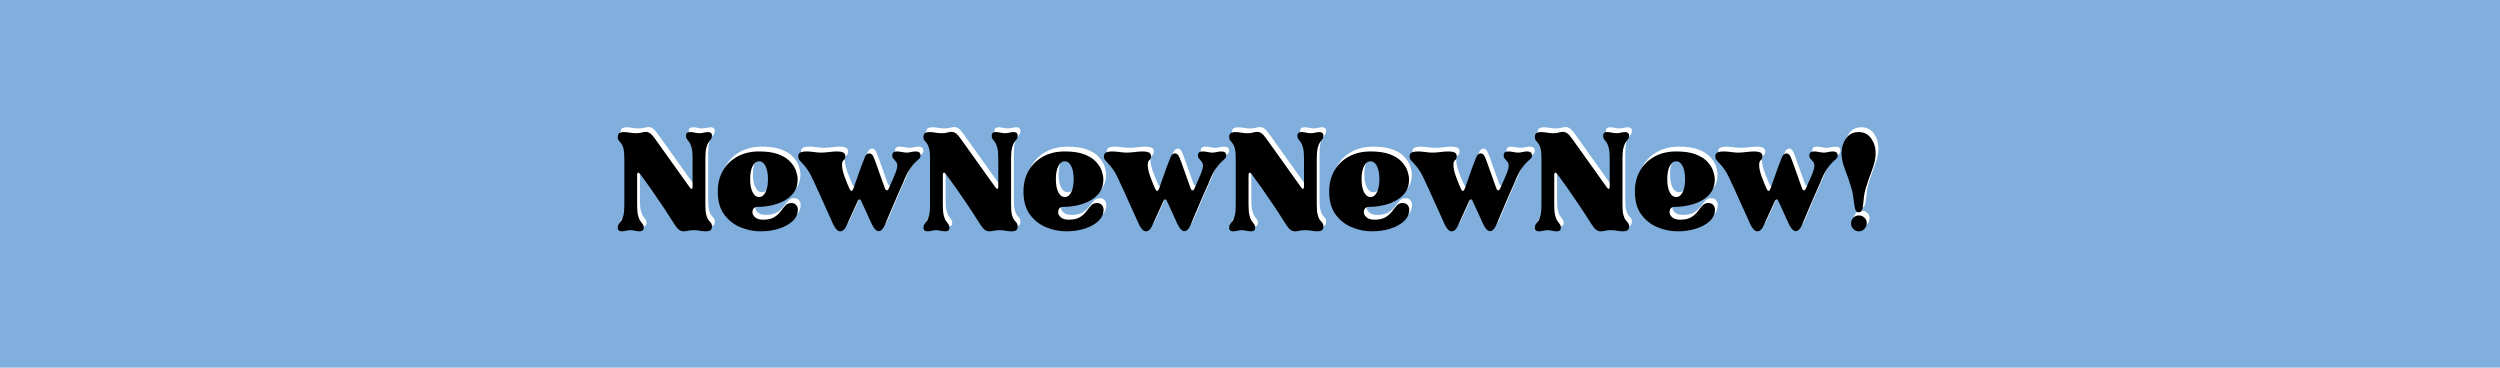 <svg version="1.0" preserveAspectRatio="xMidYMid meet" height="300" viewBox="0 0 1530 225" zoomAndPan="magnify" width="2040" xmlns:xlink="http://www.w3.org/1999/xlink" xmlns="http://www.w3.org/2000/svg"><defs><g></g></defs><rect fill-opacity="1" height="270" y="-22.5" fill="#ffffff" width="1836" x="-153"></rect><rect fill-opacity="1" height="270" y="-22.5" fill="#80afdd" width="1836" x="-153"></rect><g fill-opacity="1" fill="#ffffff"><g transform="translate(378.58, 137.922)"><g><path d="M 1.188 -1.547 C 1.188 -2.41 1.383 -3.098 1.781 -3.609 C 2.176 -4.129 2.648 -4.766 3.203 -5.516 C 3.754 -6.266 4.227 -7.391 4.625 -8.891 C 5.02 -10.398 5.219 -12.535 5.219 -15.297 L 5.219 -44.016 C 5.219 -46.703 5.02 -48.738 4.625 -50.125 C 4.227 -51.508 3.754 -52.535 3.203 -53.203 C 2.648 -53.879 2.176 -54.453 1.781 -54.922 C 1.383 -55.398 1.188 -56.078 1.188 -56.953 C 1.188 -58.211 1.539 -59.039 2.25 -59.438 C 2.969 -59.832 3.836 -60.031 4.859 -60.031 C 5.973 -60.031 7.203 -59.91 8.547 -59.672 C 9.891 -59.441 11.113 -59.328 12.219 -59.328 C 13.645 -59.328 14.832 -59.461 15.781 -59.734 C 16.727 -60.016 17.598 -60.156 18.391 -60.156 C 19.254 -60.156 20.117 -59.859 20.984 -59.266 C 21.859 -58.672 22.93 -57.461 24.203 -55.641 L 45.203 -26.219 C 45.754 -25.426 46.188 -25.109 46.5 -25.266 C 46.82 -25.422 46.984 -25.938 46.984 -26.812 L 46.984 -44.016 C 46.984 -46.785 46.785 -48.922 46.391 -50.422 C 45.992 -51.922 45.52 -53.047 44.969 -53.797 C 44.414 -54.555 43.941 -55.191 43.547 -55.703 C 43.148 -56.211 42.953 -56.906 42.953 -57.781 C 42.953 -58.645 43.188 -59.234 43.656 -59.547 C 44.133 -59.867 44.727 -60.031 45.438 -60.031 C 46.312 -60.031 47.281 -59.91 48.344 -59.672 C 49.414 -59.441 50.348 -59.328 51.141 -59.328 C 51.93 -59.328 52.816 -59.441 53.797 -59.672 C 54.785 -59.91 55.676 -60.031 56.469 -60.031 C 57.102 -60.031 57.656 -59.867 58.125 -59.547 C 58.602 -59.234 58.844 -58.645 58.844 -57.781 C 58.844 -56.906 58.645 -56.211 58.25 -55.703 C 57.852 -55.191 57.379 -54.555 56.828 -53.797 C 56.273 -53.047 55.801 -51.922 55.406 -50.422 C 55.008 -48.922 54.812 -46.785 54.812 -44.016 L 54.812 -15.297 C 54.812 -12.609 55.008 -10.57 55.406 -9.188 C 55.801 -7.812 56.273 -6.785 56.828 -6.109 C 57.379 -5.43 57.852 -4.852 58.25 -4.375 C 58.645 -3.906 58.844 -3.238 58.844 -2.375 C 58.844 -1.102 58.504 -0.27 57.828 0.125 C 57.16 0.52 56.273 0.719 55.172 0.719 C 54.055 0.719 52.828 0.598 51.484 0.359 C 50.141 0.117 48.914 0 47.812 0 C 46.383 0 45.176 0.117 44.188 0.359 C 43.195 0.598 42.27 0.719 41.406 0.719 C 40.531 0.719 39.656 0.422 38.781 -0.172 C 37.914 -0.766 36.93 -1.93 35.828 -3.672 C 33.453 -7.473 30.977 -11.289 28.406 -15.125 C 25.844 -18.957 23.375 -22.555 21 -25.922 C 18.625 -29.285 16.609 -32.07 14.953 -34.281 C 14.398 -35 13.941 -35.297 13.578 -35.172 C 13.223 -35.055 13.047 -34.562 13.047 -33.688 L 13.047 -15.297 C 13.047 -12.535 13.242 -10.398 13.641 -8.891 C 14.035 -7.391 14.508 -6.266 15.062 -5.516 C 15.613 -4.766 16.086 -4.129 16.484 -3.609 C 16.879 -3.098 17.078 -2.41 17.078 -1.547 C 17.078 -0.672 16.836 -0.078 16.359 0.234 C 15.891 0.555 15.301 0.719 14.594 0.719 C 13.719 0.719 12.742 0.598 11.672 0.359 C 10.609 0.117 9.68 0 8.891 0 C 8.109 0 7.238 0.117 6.281 0.359 C 5.332 0.598 4.426 0.719 3.562 0.719 C 2.926 0.719 2.367 0.555 1.891 0.234 C 1.422 -0.078 1.188 -0.672 1.188 -1.547 Z M 1.188 -1.547"></path></g></g></g><g fill-opacity="1" fill="#ffffff"><g transform="translate(438.61, 137.922)"><g><path d="M 28.594 0.719 C 24.395 0.719 20.281 -0.109 16.25 -1.766 C 12.219 -3.43 8.895 -6.047 6.281 -9.609 C 3.676 -13.172 2.375 -17.836 2.375 -23.609 C 2.375 -28.516 3.441 -32.805 5.578 -36.484 C 7.711 -40.16 10.676 -43.023 14.469 -45.078 C 18.27 -47.141 22.66 -48.172 27.641 -48.172 C 32.547 -48.172 36.539 -47.578 39.625 -46.391 C 42.707 -45.203 45.098 -43.676 46.797 -41.812 C 48.504 -39.957 49.672 -38.062 50.297 -36.125 C 50.93 -34.188 51.25 -32.504 51.25 -31.078 C 51.25 -27.129 50.02 -23.906 47.562 -21.406 C 45.113 -18.914 41.988 -17.098 38.188 -15.953 C 34.395 -14.805 30.523 -14.234 26.578 -14.234 C 25.473 -14.234 24.66 -13.836 24.141 -13.047 C 23.629 -12.254 23.473 -11.344 23.672 -10.312 C 23.867 -9.289 24.5 -8.383 25.562 -7.594 C 26.633 -6.801 28.16 -6.406 30.141 -6.406 C 32.984 -6.406 35.234 -6.914 36.891 -7.938 C 38.555 -8.969 39.883 -10.156 40.875 -11.5 C 41.863 -12.852 42.812 -14.039 43.719 -15.062 C 44.625 -16.094 45.832 -16.609 47.344 -16.609 C 48.688 -16.609 49.691 -16.191 50.359 -15.359 C 51.035 -14.535 51.375 -13.609 51.375 -12.578 C 51.375 -9.891 50.32 -7.555 48.219 -5.578 C 46.125 -3.598 43.336 -2.051 39.859 -0.938 C 36.379 0.164 32.625 0.719 28.594 0.719 Z M 27.641 -42.125 C 25.984 -42.125 24.66 -41.133 23.672 -39.156 C 22.68 -37.176 22.188 -34.523 22.188 -31.203 C 22.188 -27.879 22.68 -25.227 23.672 -23.25 C 24.66 -21.27 25.984 -20.281 27.641 -20.281 C 29.305 -20.281 30.629 -21.27 31.609 -23.25 C 32.598 -25.227 33.094 -27.879 33.094 -31.203 C 33.094 -34.523 32.598 -37.176 31.609 -39.156 C 30.629 -41.133 29.305 -42.125 27.641 -42.125 Z M 27.641 -42.125"></path></g></g></g><g fill-opacity="1" fill="#ffffff"><g transform="translate(489.625, 137.922)"><g><path d="M 10.562 -28.828 C 9.062 -32.305 7.695 -34.938 6.469 -36.719 C 5.238 -38.5 4.188 -39.82 3.312 -40.688 C 2.445 -41.562 1.773 -42.297 1.297 -42.891 C 0.828 -43.484 0.594 -44.254 0.594 -45.203 C 0.594 -46.391 1.066 -47.18 2.016 -47.578 C 2.961 -47.973 4.109 -48.172 5.453 -48.172 C 6.961 -48.172 8.547 -48.051 10.203 -47.812 C 11.859 -47.57 13.281 -47.453 14.469 -47.453 C 15.977 -47.453 17.641 -47.57 19.453 -47.812 C 21.273 -48.051 22.938 -48.172 24.438 -48.172 C 25.863 -48.172 27.051 -47.973 28 -47.578 C 28.945 -47.18 29.422 -46.391 29.422 -45.203 C 29.422 -44.098 29.082 -43.305 28.406 -42.828 C 27.738 -42.359 27.406 -41.41 27.406 -39.984 C 27.406 -38.004 27.914 -35.609 28.938 -32.797 C 29.969 -29.992 31 -27.445 32.031 -25.156 C 32.426 -24.363 32.82 -23.984 33.219 -24.016 C 33.613 -24.055 33.969 -24.473 34.281 -25.266 C 34.914 -26.93 35.629 -28.93 36.422 -31.266 C 37.211 -33.598 38.039 -35.945 38.906 -38.312 C 39.781 -40.688 40.57 -42.742 41.281 -44.484 C 41.676 -45.43 42.109 -46.082 42.578 -46.438 C 43.055 -46.801 43.578 -46.984 44.141 -46.984 C 44.609 -46.984 45.078 -46.801 45.547 -46.438 C 46.023 -46.082 46.461 -45.395 46.859 -44.375 C 47.578 -42.633 48.328 -40.613 49.109 -38.312 C 49.898 -36.02 50.711 -33.75 51.547 -31.5 C 52.379 -29.25 53.07 -27.289 53.625 -25.625 C 53.938 -24.832 54.332 -24.414 54.812 -24.375 C 55.289 -24.344 55.688 -24.719 56 -25.5 C 57.102 -27.957 58.25 -30.566 59.438 -33.328 C 60.625 -36.098 61.219 -38.156 61.219 -39.5 C 61.219 -40.457 60.957 -41.25 60.438 -41.875 C 59.926 -42.508 59.414 -43.102 58.906 -43.656 C 58.395 -44.207 58.141 -44.844 58.141 -45.562 C 58.141 -46.664 58.414 -47.375 58.969 -47.688 C 59.52 -48.008 60.191 -48.172 60.984 -48.172 C 61.93 -48.172 62.977 -48.051 64.125 -47.812 C 65.27 -47.57 66.238 -47.453 67.031 -47.453 C 67.738 -47.453 68.609 -47.57 69.641 -47.812 C 70.672 -48.051 71.66 -48.172 72.609 -48.172 C 73.398 -48.172 74.07 -47.988 74.625 -47.625 C 75.176 -47.27 75.453 -46.582 75.453 -45.562 C 75.453 -44.844 75.176 -44.227 74.625 -43.719 C 74.07 -43.207 73.301 -42.492 72.312 -41.578 C 71.32 -40.672 70.172 -39.27 68.859 -37.375 C 67.555 -35.477 66.195 -32.707 64.781 -29.062 L 60.75 -19.938 C 60.426 -19.219 59.891 -17.969 59.141 -16.188 C 58.391 -14.414 57.539 -12.422 56.594 -10.203 C 55.645 -7.984 54.734 -5.805 53.859 -3.672 C 52.672 -0.828 51.328 0.594 49.828 0.594 C 48.398 0.594 47.016 -0.789 45.672 -3.562 C 44.566 -6.008 43.422 -8.52 42.234 -11.094 C 41.047 -13.664 40.055 -15.82 39.266 -17.562 C 38.953 -18.426 38.578 -18.859 38.141 -18.859 C 37.703 -18.859 37.285 -18.426 36.891 -17.562 C 36.098 -15.82 35.109 -13.645 33.922 -11.031 C 32.742 -8.426 31.598 -5.895 30.484 -3.438 C 29.305 -0.664 27.926 0.719 26.344 0.719 C 24.832 0.719 23.406 -0.664 22.062 -3.438 C 21.039 -5.812 19.914 -8.32 18.688 -10.969 C 17.457 -13.625 16.289 -16.195 15.188 -18.688 C 14.082 -21.176 13.113 -23.328 12.281 -25.141 C 11.445 -26.961 10.875 -28.191 10.562 -28.828 Z M 10.562 -28.828"></path></g></g></g><g fill-opacity="1" fill="#ffffff"><g transform="translate(565.671, 137.922)"><g><path d="M 1.188 -1.547 C 1.188 -2.41 1.383 -3.098 1.781 -3.609 C 2.176 -4.129 2.648 -4.766 3.203 -5.516 C 3.754 -6.266 4.227 -7.391 4.625 -8.891 C 5.02 -10.398 5.219 -12.535 5.219 -15.297 L 5.219 -44.016 C 5.219 -46.703 5.02 -48.738 4.625 -50.125 C 4.227 -51.508 3.754 -52.535 3.203 -53.203 C 2.648 -53.879 2.176 -54.453 1.781 -54.922 C 1.383 -55.398 1.188 -56.078 1.188 -56.953 C 1.188 -58.211 1.539 -59.039 2.25 -59.438 C 2.969 -59.832 3.836 -60.031 4.859 -60.031 C 5.973 -60.031 7.203 -59.91 8.547 -59.672 C 9.891 -59.441 11.113 -59.328 12.219 -59.328 C 13.645 -59.328 14.832 -59.461 15.781 -59.734 C 16.727 -60.016 17.598 -60.156 18.391 -60.156 C 19.254 -60.156 20.117 -59.859 20.984 -59.266 C 21.859 -58.672 22.93 -57.461 24.203 -55.641 L 45.203 -26.219 C 45.754 -25.426 46.188 -25.109 46.5 -25.266 C 46.82 -25.422 46.984 -25.938 46.984 -26.812 L 46.984 -44.016 C 46.984 -46.785 46.785 -48.922 46.391 -50.422 C 45.992 -51.922 45.52 -53.047 44.969 -53.797 C 44.414 -54.555 43.941 -55.191 43.547 -55.703 C 43.148 -56.211 42.953 -56.906 42.953 -57.781 C 42.953 -58.645 43.188 -59.234 43.656 -59.547 C 44.133 -59.867 44.727 -60.031 45.438 -60.031 C 46.312 -60.031 47.281 -59.91 48.344 -59.672 C 49.414 -59.441 50.348 -59.328 51.141 -59.328 C 51.93 -59.328 52.816 -59.441 53.797 -59.672 C 54.785 -59.91 55.676 -60.031 56.469 -60.031 C 57.102 -60.031 57.656 -59.867 58.125 -59.547 C 58.602 -59.234 58.844 -58.645 58.844 -57.781 C 58.844 -56.906 58.645 -56.211 58.25 -55.703 C 57.852 -55.191 57.379 -54.555 56.828 -53.797 C 56.273 -53.047 55.801 -51.922 55.406 -50.422 C 55.008 -48.922 54.812 -46.785 54.812 -44.016 L 54.812 -15.297 C 54.812 -12.609 55.008 -10.57 55.406 -9.188 C 55.801 -7.812 56.273 -6.785 56.828 -6.109 C 57.379 -5.43 57.852 -4.852 58.25 -4.375 C 58.645 -3.906 58.844 -3.238 58.844 -2.375 C 58.844 -1.102 58.504 -0.27 57.828 0.125 C 57.16 0.52 56.273 0.719 55.172 0.719 C 54.055 0.719 52.828 0.598 51.484 0.359 C 50.141 0.117 48.914 0 47.812 0 C 46.383 0 45.176 0.117 44.188 0.359 C 43.195 0.598 42.27 0.719 41.406 0.719 C 40.531 0.719 39.656 0.422 38.781 -0.172 C 37.914 -0.766 36.93 -1.93 35.828 -3.672 C 33.453 -7.473 30.977 -11.289 28.406 -15.125 C 25.844 -18.957 23.375 -22.555 21 -25.922 C 18.625 -29.285 16.609 -32.07 14.953 -34.281 C 14.398 -35 13.941 -35.297 13.578 -35.172 C 13.223 -35.055 13.047 -34.562 13.047 -33.688 L 13.047 -15.297 C 13.047 -12.535 13.242 -10.398 13.641 -8.891 C 14.035 -7.391 14.508 -6.266 15.062 -5.516 C 15.613 -4.766 16.086 -4.129 16.484 -3.609 C 16.879 -3.098 17.078 -2.41 17.078 -1.547 C 17.078 -0.672 16.836 -0.078 16.359 0.234 C 15.891 0.555 15.301 0.719 14.594 0.719 C 13.719 0.719 12.742 0.598 11.672 0.359 C 10.609 0.117 9.68 0 8.891 0 C 8.109 0 7.238 0.117 6.281 0.359 C 5.332 0.598 4.426 0.719 3.562 0.719 C 2.926 0.719 2.367 0.555 1.891 0.234 C 1.422 -0.078 1.188 -0.672 1.188 -1.547 Z M 1.188 -1.547"></path></g></g></g><g fill-opacity="1" fill="#ffffff"><g transform="translate(625.702, 137.922)"><g><path d="M 28.594 0.719 C 24.395 0.719 20.281 -0.109 16.25 -1.766 C 12.219 -3.43 8.895 -6.047 6.281 -9.609 C 3.676 -13.172 2.375 -17.836 2.375 -23.609 C 2.375 -28.516 3.441 -32.805 5.578 -36.484 C 7.711 -40.16 10.676 -43.023 14.469 -45.078 C 18.27 -47.141 22.66 -48.172 27.641 -48.172 C 32.547 -48.172 36.539 -47.578 39.625 -46.391 C 42.707 -45.203 45.098 -43.676 46.797 -41.812 C 48.504 -39.957 49.672 -38.062 50.297 -36.125 C 50.93 -34.188 51.25 -32.504 51.25 -31.078 C 51.25 -27.129 50.02 -23.906 47.562 -21.406 C 45.113 -18.914 41.988 -17.098 38.188 -15.953 C 34.395 -14.805 30.523 -14.234 26.578 -14.234 C 25.473 -14.234 24.66 -13.836 24.141 -13.047 C 23.629 -12.254 23.473 -11.344 23.672 -10.312 C 23.867 -9.289 24.5 -8.383 25.562 -7.594 C 26.633 -6.801 28.16 -6.406 30.141 -6.406 C 32.984 -6.406 35.234 -6.914 36.891 -7.938 C 38.555 -8.969 39.883 -10.156 40.875 -11.5 C 41.863 -12.852 42.812 -14.039 43.719 -15.062 C 44.625 -16.094 45.832 -16.609 47.344 -16.609 C 48.688 -16.609 49.691 -16.191 50.359 -15.359 C 51.035 -14.535 51.375 -13.609 51.375 -12.578 C 51.375 -9.891 50.32 -7.555 48.219 -5.578 C 46.125 -3.598 43.336 -2.051 39.859 -0.938 C 36.379 0.164 32.625 0.719 28.594 0.719 Z M 27.641 -42.125 C 25.984 -42.125 24.66 -41.133 23.672 -39.156 C 22.68 -37.176 22.188 -34.523 22.188 -31.203 C 22.188 -27.879 22.68 -25.227 23.672 -23.25 C 24.66 -21.27 25.984 -20.281 27.641 -20.281 C 29.305 -20.281 30.629 -21.27 31.609 -23.25 C 32.598 -25.227 33.094 -27.879 33.094 -31.203 C 33.094 -34.523 32.598 -37.176 31.609 -39.156 C 30.629 -41.133 29.305 -42.125 27.641 -42.125 Z M 27.641 -42.125"></path></g></g></g><g fill-opacity="1" fill="#ffffff"><g transform="translate(676.716, 137.922)"><g><path d="M 10.562 -28.828 C 9.062 -32.305 7.695 -34.938 6.469 -36.719 C 5.238 -38.5 4.188 -39.82 3.312 -40.688 C 2.445 -41.562 1.773 -42.297 1.297 -42.891 C 0.828 -43.484 0.594 -44.254 0.594 -45.203 C 0.594 -46.391 1.066 -47.18 2.016 -47.578 C 2.961 -47.973 4.109 -48.172 5.453 -48.172 C 6.961 -48.172 8.547 -48.051 10.203 -47.812 C 11.859 -47.57 13.281 -47.453 14.469 -47.453 C 15.977 -47.453 17.641 -47.57 19.453 -47.812 C 21.273 -48.051 22.938 -48.172 24.438 -48.172 C 25.863 -48.172 27.051 -47.973 28 -47.578 C 28.945 -47.18 29.422 -46.391 29.422 -45.203 C 29.422 -44.098 29.082 -43.305 28.406 -42.828 C 27.738 -42.359 27.406 -41.41 27.406 -39.984 C 27.406 -38.004 27.914 -35.609 28.938 -32.797 C 29.969 -29.992 31 -27.445 32.031 -25.156 C 32.426 -24.363 32.82 -23.984 33.219 -24.016 C 33.613 -24.055 33.969 -24.473 34.281 -25.266 C 34.914 -26.93 35.629 -28.93 36.422 -31.266 C 37.211 -33.598 38.039 -35.945 38.906 -38.312 C 39.781 -40.688 40.57 -42.742 41.281 -44.484 C 41.676 -45.43 42.109 -46.082 42.578 -46.438 C 43.055 -46.801 43.578 -46.984 44.141 -46.984 C 44.609 -46.984 45.078 -46.801 45.547 -46.438 C 46.023 -46.082 46.461 -45.395 46.859 -44.375 C 47.578 -42.633 48.328 -40.613 49.109 -38.312 C 49.898 -36.02 50.711 -33.75 51.547 -31.5 C 52.379 -29.25 53.07 -27.289 53.625 -25.625 C 53.938 -24.832 54.332 -24.414 54.812 -24.375 C 55.289 -24.344 55.688 -24.719 56 -25.5 C 57.102 -27.957 58.25 -30.566 59.438 -33.328 C 60.625 -36.098 61.219 -38.156 61.219 -39.5 C 61.219 -40.457 60.957 -41.25 60.438 -41.875 C 59.926 -42.508 59.414 -43.102 58.906 -43.656 C 58.395 -44.207 58.141 -44.844 58.141 -45.562 C 58.141 -46.664 58.414 -47.375 58.969 -47.688 C 59.52 -48.008 60.191 -48.172 60.984 -48.172 C 61.93 -48.172 62.977 -48.051 64.125 -47.812 C 65.27 -47.57 66.238 -47.453 67.031 -47.453 C 67.738 -47.453 68.609 -47.57 69.641 -47.812 C 70.672 -48.051 71.66 -48.172 72.609 -48.172 C 73.398 -48.172 74.07 -47.988 74.625 -47.625 C 75.176 -47.27 75.453 -46.582 75.453 -45.562 C 75.453 -44.844 75.176 -44.227 74.625 -43.719 C 74.07 -43.207 73.301 -42.492 72.312 -41.578 C 71.32 -40.672 70.172 -39.27 68.859 -37.375 C 67.555 -35.477 66.195 -32.707 64.781 -29.062 L 60.75 -19.938 C 60.426 -19.219 59.891 -17.969 59.141 -16.188 C 58.391 -14.414 57.539 -12.422 56.594 -10.203 C 55.645 -7.984 54.734 -5.805 53.859 -3.672 C 52.672 -0.828 51.328 0.594 49.828 0.594 C 48.398 0.594 47.016 -0.789 45.672 -3.562 C 44.566 -6.008 43.422 -8.52 42.234 -11.094 C 41.047 -13.664 40.055 -15.82 39.266 -17.562 C 38.953 -18.426 38.578 -18.859 38.141 -18.859 C 37.703 -18.859 37.285 -18.426 36.891 -17.562 C 36.098 -15.82 35.109 -13.645 33.922 -11.031 C 32.742 -8.426 31.598 -5.895 30.484 -3.438 C 29.305 -0.664 27.926 0.719 26.344 0.719 C 24.832 0.719 23.406 -0.664 22.062 -3.438 C 21.039 -5.812 19.914 -8.32 18.688 -10.969 C 17.457 -13.625 16.289 -16.195 15.188 -18.688 C 14.082 -21.176 13.113 -23.328 12.281 -25.141 C 11.445 -26.961 10.875 -28.191 10.562 -28.828 Z M 10.562 -28.828"></path></g></g></g><g fill-opacity="1" fill="#ffffff"><g transform="translate(752.763, 137.922)"><g><path d="M 1.188 -1.547 C 1.188 -2.41 1.383 -3.098 1.781 -3.609 C 2.176 -4.129 2.648 -4.766 3.203 -5.516 C 3.754 -6.266 4.227 -7.391 4.625 -8.891 C 5.02 -10.398 5.219 -12.535 5.219 -15.297 L 5.219 -44.016 C 5.219 -46.703 5.02 -48.738 4.625 -50.125 C 4.227 -51.508 3.754 -52.535 3.203 -53.203 C 2.648 -53.879 2.176 -54.453 1.781 -54.922 C 1.383 -55.398 1.188 -56.078 1.188 -56.953 C 1.188 -58.211 1.539 -59.039 2.25 -59.438 C 2.969 -59.832 3.836 -60.031 4.859 -60.031 C 5.973 -60.031 7.203 -59.91 8.547 -59.672 C 9.891 -59.441 11.113 -59.328 12.219 -59.328 C 13.645 -59.328 14.832 -59.461 15.781 -59.734 C 16.727 -60.016 17.598 -60.156 18.391 -60.156 C 19.254 -60.156 20.117 -59.859 20.984 -59.266 C 21.859 -58.672 22.93 -57.461 24.203 -55.641 L 45.203 -26.219 C 45.754 -25.426 46.188 -25.109 46.5 -25.266 C 46.82 -25.422 46.984 -25.938 46.984 -26.812 L 46.984 -44.016 C 46.984 -46.785 46.785 -48.922 46.391 -50.422 C 45.992 -51.922 45.52 -53.047 44.969 -53.797 C 44.414 -54.555 43.941 -55.191 43.547 -55.703 C 43.148 -56.211 42.953 -56.906 42.953 -57.781 C 42.953 -58.645 43.188 -59.234 43.656 -59.547 C 44.133 -59.867 44.727 -60.031 45.438 -60.031 C 46.312 -60.031 47.281 -59.91 48.344 -59.672 C 49.414 -59.441 50.348 -59.328 51.141 -59.328 C 51.93 -59.328 52.816 -59.441 53.797 -59.672 C 54.785 -59.91 55.676 -60.031 56.469 -60.031 C 57.102 -60.031 57.656 -59.867 58.125 -59.547 C 58.602 -59.234 58.844 -58.645 58.844 -57.781 C 58.844 -56.906 58.645 -56.211 58.25 -55.703 C 57.852 -55.191 57.379 -54.555 56.828 -53.797 C 56.273 -53.047 55.801 -51.922 55.406 -50.422 C 55.008 -48.922 54.812 -46.785 54.812 -44.016 L 54.812 -15.297 C 54.812 -12.609 55.008 -10.57 55.406 -9.188 C 55.801 -7.812 56.273 -6.785 56.828 -6.109 C 57.379 -5.43 57.852 -4.852 58.25 -4.375 C 58.645 -3.906 58.844 -3.238 58.844 -2.375 C 58.844 -1.102 58.504 -0.27 57.828 0.125 C 57.16 0.52 56.273 0.719 55.172 0.719 C 54.055 0.719 52.828 0.598 51.484 0.359 C 50.141 0.117 48.914 0 47.812 0 C 46.383 0 45.176 0.117 44.188 0.359 C 43.195 0.598 42.27 0.719 41.406 0.719 C 40.531 0.719 39.656 0.422 38.781 -0.172 C 37.914 -0.766 36.93 -1.93 35.828 -3.672 C 33.453 -7.473 30.977 -11.289 28.406 -15.125 C 25.844 -18.957 23.375 -22.555 21 -25.922 C 18.625 -29.285 16.609 -32.07 14.953 -34.281 C 14.398 -35 13.941 -35.297 13.578 -35.172 C 13.223 -35.055 13.047 -34.562 13.047 -33.688 L 13.047 -15.297 C 13.047 -12.535 13.242 -10.398 13.641 -8.891 C 14.035 -7.391 14.508 -6.266 15.062 -5.516 C 15.613 -4.766 16.086 -4.129 16.484 -3.609 C 16.879 -3.098 17.078 -2.41 17.078 -1.547 C 17.078 -0.672 16.836 -0.078 16.359 0.234 C 15.891 0.555 15.301 0.719 14.594 0.719 C 13.719 0.719 12.742 0.598 11.672 0.359 C 10.609 0.117 9.68 0 8.891 0 C 8.109 0 7.238 0.117 6.281 0.359 C 5.332 0.598 4.426 0.719 3.562 0.719 C 2.926 0.719 2.367 0.555 1.891 0.234 C 1.422 -0.078 1.188 -0.672 1.188 -1.547 Z M 1.188 -1.547"></path></g></g></g><g fill-opacity="1" fill="#ffffff"><g transform="translate(812.794, 137.922)"><g><path d="M 28.594 0.719 C 24.395 0.719 20.281 -0.109 16.25 -1.766 C 12.219 -3.43 8.895 -6.047 6.281 -9.609 C 3.676 -13.172 2.375 -17.836 2.375 -23.609 C 2.375 -28.516 3.441 -32.805 5.578 -36.484 C 7.711 -40.16 10.676 -43.023 14.469 -45.078 C 18.27 -47.141 22.66 -48.172 27.641 -48.172 C 32.547 -48.172 36.539 -47.578 39.625 -46.391 C 42.707 -45.203 45.098 -43.676 46.797 -41.812 C 48.504 -39.957 49.672 -38.062 50.297 -36.125 C 50.93 -34.188 51.25 -32.504 51.25 -31.078 C 51.25 -27.129 50.02 -23.906 47.562 -21.406 C 45.113 -18.914 41.988 -17.098 38.188 -15.953 C 34.395 -14.805 30.523 -14.234 26.578 -14.234 C 25.473 -14.234 24.66 -13.836 24.141 -13.047 C 23.629 -12.254 23.473 -11.344 23.672 -10.312 C 23.867 -9.289 24.5 -8.383 25.562 -7.594 C 26.633 -6.801 28.16 -6.406 30.141 -6.406 C 32.984 -6.406 35.234 -6.914 36.891 -7.938 C 38.555 -8.969 39.883 -10.156 40.875 -11.5 C 41.863 -12.852 42.812 -14.039 43.719 -15.062 C 44.625 -16.094 45.832 -16.609 47.344 -16.609 C 48.688 -16.609 49.691 -16.191 50.359 -15.359 C 51.035 -14.535 51.375 -13.609 51.375 -12.578 C 51.375 -9.891 50.32 -7.555 48.219 -5.578 C 46.125 -3.598 43.336 -2.051 39.859 -0.938 C 36.379 0.164 32.625 0.719 28.594 0.719 Z M 27.641 -42.125 C 25.984 -42.125 24.66 -41.133 23.672 -39.156 C 22.68 -37.176 22.188 -34.523 22.188 -31.203 C 22.188 -27.879 22.68 -25.227 23.672 -23.25 C 24.66 -21.27 25.984 -20.281 27.641 -20.281 C 29.305 -20.281 30.629 -21.27 31.609 -23.25 C 32.598 -25.227 33.094 -27.879 33.094 -31.203 C 33.094 -34.523 32.598 -37.176 31.609 -39.156 C 30.629 -41.133 29.305 -42.125 27.641 -42.125 Z M 27.641 -42.125"></path></g></g></g><g fill-opacity="1" fill="#ffffff"><g transform="translate(863.808, 137.922)"><g><path d="M 10.562 -28.828 C 9.062 -32.305 7.695 -34.938 6.469 -36.719 C 5.238 -38.5 4.188 -39.82 3.312 -40.688 C 2.445 -41.562 1.773 -42.297 1.297 -42.891 C 0.828 -43.484 0.594 -44.254 0.594 -45.203 C 0.594 -46.391 1.066 -47.18 2.016 -47.578 C 2.961 -47.973 4.109 -48.172 5.453 -48.172 C 6.961 -48.172 8.547 -48.051 10.203 -47.812 C 11.859 -47.57 13.281 -47.453 14.469 -47.453 C 15.977 -47.453 17.641 -47.57 19.453 -47.812 C 21.273 -48.051 22.938 -48.172 24.438 -48.172 C 25.863 -48.172 27.051 -47.973 28 -47.578 C 28.945 -47.18 29.422 -46.391 29.422 -45.203 C 29.422 -44.098 29.082 -43.305 28.406 -42.828 C 27.738 -42.359 27.406 -41.41 27.406 -39.984 C 27.406 -38.004 27.914 -35.609 28.938 -32.797 C 29.969 -29.992 31 -27.445 32.031 -25.156 C 32.426 -24.363 32.82 -23.984 33.219 -24.016 C 33.613 -24.055 33.969 -24.473 34.281 -25.266 C 34.914 -26.93 35.629 -28.93 36.422 -31.266 C 37.211 -33.598 38.039 -35.945 38.906 -38.312 C 39.781 -40.688 40.57 -42.742 41.281 -44.484 C 41.676 -45.43 42.109 -46.082 42.578 -46.438 C 43.055 -46.801 43.578 -46.984 44.141 -46.984 C 44.609 -46.984 45.078 -46.801 45.547 -46.438 C 46.023 -46.082 46.461 -45.395 46.859 -44.375 C 47.578 -42.633 48.328 -40.613 49.109 -38.312 C 49.898 -36.02 50.711 -33.75 51.547 -31.5 C 52.379 -29.25 53.07 -27.289 53.625 -25.625 C 53.938 -24.832 54.332 -24.414 54.812 -24.375 C 55.289 -24.344 55.688 -24.719 56 -25.5 C 57.102 -27.957 58.25 -30.566 59.438 -33.328 C 60.625 -36.098 61.219 -38.156 61.219 -39.5 C 61.219 -40.457 60.957 -41.25 60.438 -41.875 C 59.926 -42.508 59.414 -43.102 58.906 -43.656 C 58.395 -44.207 58.141 -44.844 58.141 -45.562 C 58.141 -46.664 58.414 -47.375 58.969 -47.688 C 59.52 -48.008 60.191 -48.172 60.984 -48.172 C 61.93 -48.172 62.977 -48.051 64.125 -47.812 C 65.27 -47.57 66.238 -47.453 67.031 -47.453 C 67.738 -47.453 68.609 -47.57 69.641 -47.812 C 70.672 -48.051 71.66 -48.172 72.609 -48.172 C 73.398 -48.172 74.07 -47.988 74.625 -47.625 C 75.176 -47.27 75.453 -46.582 75.453 -45.562 C 75.453 -44.844 75.176 -44.227 74.625 -43.719 C 74.07 -43.207 73.301 -42.492 72.312 -41.578 C 71.32 -40.672 70.172 -39.27 68.859 -37.375 C 67.555 -35.477 66.195 -32.707 64.781 -29.062 L 60.75 -19.938 C 60.426 -19.219 59.891 -17.969 59.141 -16.188 C 58.391 -14.414 57.539 -12.422 56.594 -10.203 C 55.645 -7.984 54.734 -5.805 53.859 -3.672 C 52.672 -0.828 51.328 0.594 49.828 0.594 C 48.398 0.594 47.016 -0.789 45.672 -3.562 C 44.566 -6.008 43.422 -8.52 42.234 -11.094 C 41.047 -13.664 40.055 -15.82 39.266 -17.562 C 38.953 -18.426 38.578 -18.859 38.141 -18.859 C 37.703 -18.859 37.285 -18.426 36.891 -17.562 C 36.098 -15.82 35.109 -13.645 33.922 -11.031 C 32.742 -8.426 31.598 -5.895 30.484 -3.438 C 29.305 -0.664 27.926 0.719 26.344 0.719 C 24.832 0.719 23.406 -0.664 22.062 -3.438 C 21.039 -5.812 19.914 -8.32 18.688 -10.969 C 17.457 -13.625 16.289 -16.195 15.188 -18.688 C 14.082 -21.176 13.113 -23.328 12.281 -25.141 C 11.445 -26.961 10.875 -28.191 10.562 -28.828 Z M 10.562 -28.828"></path></g></g></g><g fill-opacity="1" fill="#ffffff"><g transform="translate(939.855, 137.922)"><g><path d="M 1.188 -1.547 C 1.188 -2.41 1.383 -3.098 1.781 -3.609 C 2.176 -4.129 2.648 -4.766 3.203 -5.516 C 3.754 -6.266 4.227 -7.391 4.625 -8.891 C 5.02 -10.398 5.219 -12.535 5.219 -15.297 L 5.219 -44.016 C 5.219 -46.703 5.02 -48.738 4.625 -50.125 C 4.227 -51.508 3.754 -52.535 3.203 -53.203 C 2.648 -53.879 2.176 -54.453 1.781 -54.922 C 1.383 -55.398 1.188 -56.078 1.188 -56.953 C 1.188 -58.211 1.539 -59.039 2.25 -59.438 C 2.969 -59.832 3.836 -60.031 4.859 -60.031 C 5.973 -60.031 7.203 -59.91 8.547 -59.672 C 9.891 -59.441 11.113 -59.328 12.219 -59.328 C 13.645 -59.328 14.832 -59.461 15.781 -59.734 C 16.727 -60.016 17.598 -60.156 18.391 -60.156 C 19.254 -60.156 20.117 -59.859 20.984 -59.266 C 21.859 -58.672 22.93 -57.461 24.203 -55.641 L 45.203 -26.219 C 45.754 -25.426 46.188 -25.109 46.5 -25.266 C 46.82 -25.422 46.984 -25.938 46.984 -26.812 L 46.984 -44.016 C 46.984 -46.785 46.785 -48.922 46.391 -50.422 C 45.992 -51.922 45.52 -53.047 44.969 -53.797 C 44.414 -54.555 43.941 -55.191 43.547 -55.703 C 43.148 -56.211 42.953 -56.906 42.953 -57.781 C 42.953 -58.645 43.188 -59.234 43.656 -59.547 C 44.133 -59.867 44.727 -60.031 45.438 -60.031 C 46.312 -60.031 47.281 -59.91 48.344 -59.672 C 49.414 -59.441 50.348 -59.328 51.141 -59.328 C 51.93 -59.328 52.816 -59.441 53.797 -59.672 C 54.785 -59.91 55.676 -60.031 56.469 -60.031 C 57.102 -60.031 57.656 -59.867 58.125 -59.547 C 58.602 -59.234 58.844 -58.645 58.844 -57.781 C 58.844 -56.906 58.645 -56.211 58.25 -55.703 C 57.852 -55.191 57.379 -54.555 56.828 -53.797 C 56.273 -53.047 55.801 -51.922 55.406 -50.422 C 55.008 -48.922 54.812 -46.785 54.812 -44.016 L 54.812 -15.297 C 54.812 -12.609 55.008 -10.57 55.406 -9.188 C 55.801 -7.812 56.273 -6.785 56.828 -6.109 C 57.379 -5.43 57.852 -4.852 58.25 -4.375 C 58.645 -3.906 58.844 -3.238 58.844 -2.375 C 58.844 -1.102 58.504 -0.27 57.828 0.125 C 57.16 0.52 56.273 0.719 55.172 0.719 C 54.055 0.719 52.828 0.598 51.484 0.359 C 50.141 0.117 48.914 0 47.812 0 C 46.383 0 45.176 0.117 44.188 0.359 C 43.195 0.598 42.27 0.719 41.406 0.719 C 40.531 0.719 39.656 0.422 38.781 -0.172 C 37.914 -0.766 36.93 -1.93 35.828 -3.672 C 33.453 -7.473 30.977 -11.289 28.406 -15.125 C 25.844 -18.957 23.375 -22.555 21 -25.922 C 18.625 -29.285 16.609 -32.07 14.953 -34.281 C 14.398 -35 13.941 -35.297 13.578 -35.172 C 13.223 -35.055 13.047 -34.562 13.047 -33.688 L 13.047 -15.297 C 13.047 -12.535 13.242 -10.398 13.641 -8.891 C 14.035 -7.391 14.508 -6.266 15.062 -5.516 C 15.613 -4.766 16.086 -4.129 16.484 -3.609 C 16.879 -3.098 17.078 -2.41 17.078 -1.547 C 17.078 -0.672 16.836 -0.078 16.359 0.234 C 15.891 0.555 15.301 0.719 14.594 0.719 C 13.719 0.719 12.742 0.598 11.672 0.359 C 10.609 0.117 9.68 0 8.891 0 C 8.109 0 7.238 0.117 6.281 0.359 C 5.332 0.598 4.426 0.719 3.562 0.719 C 2.926 0.719 2.367 0.555 1.891 0.234 C 1.422 -0.078 1.188 -0.672 1.188 -1.547 Z M 1.188 -1.547"></path></g></g></g><g fill-opacity="1" fill="#ffffff"><g transform="translate(999.886, 137.922)"><g><path d="M 28.594 0.719 C 24.395 0.719 20.281 -0.109 16.25 -1.766 C 12.219 -3.43 8.895 -6.047 6.281 -9.609 C 3.676 -13.172 2.375 -17.836 2.375 -23.609 C 2.375 -28.516 3.441 -32.805 5.578 -36.484 C 7.711 -40.16 10.676 -43.023 14.469 -45.078 C 18.27 -47.141 22.66 -48.172 27.641 -48.172 C 32.547 -48.172 36.539 -47.578 39.625 -46.391 C 42.707 -45.203 45.098 -43.676 46.797 -41.812 C 48.504 -39.957 49.672 -38.062 50.297 -36.125 C 50.93 -34.188 51.25 -32.504 51.25 -31.078 C 51.25 -27.129 50.02 -23.906 47.562 -21.406 C 45.113 -18.914 41.988 -17.098 38.188 -15.953 C 34.395 -14.805 30.523 -14.234 26.578 -14.234 C 25.473 -14.234 24.66 -13.836 24.141 -13.047 C 23.629 -12.254 23.473 -11.344 23.672 -10.312 C 23.867 -9.289 24.5 -8.383 25.562 -7.594 C 26.633 -6.801 28.16 -6.406 30.141 -6.406 C 32.984 -6.406 35.234 -6.914 36.891 -7.938 C 38.555 -8.969 39.883 -10.156 40.875 -11.5 C 41.863 -12.852 42.812 -14.039 43.719 -15.062 C 44.625 -16.094 45.832 -16.609 47.344 -16.609 C 48.688 -16.609 49.691 -16.191 50.359 -15.359 C 51.035 -14.535 51.375 -13.609 51.375 -12.578 C 51.375 -9.891 50.32 -7.555 48.219 -5.578 C 46.125 -3.598 43.336 -2.051 39.859 -0.938 C 36.379 0.164 32.625 0.719 28.594 0.719 Z M 27.641 -42.125 C 25.984 -42.125 24.66 -41.133 23.672 -39.156 C 22.68 -37.176 22.188 -34.523 22.188 -31.203 C 22.188 -27.879 22.68 -25.227 23.672 -23.25 C 24.66 -21.27 25.984 -20.281 27.641 -20.281 C 29.305 -20.281 30.629 -21.27 31.609 -23.25 C 32.598 -25.227 33.094 -27.879 33.094 -31.203 C 33.094 -34.523 32.598 -37.176 31.609 -39.156 C 30.629 -41.133 29.305 -42.125 27.641 -42.125 Z M 27.641 -42.125"></path></g></g></g><g fill-opacity="1" fill="#ffffff"><g transform="translate(1050.9, 137.922)"><g><path d="M 10.562 -28.828 C 9.062 -32.305 7.695 -34.938 6.469 -36.719 C 5.238 -38.5 4.188 -39.82 3.312 -40.688 C 2.445 -41.562 1.773 -42.297 1.297 -42.891 C 0.828 -43.484 0.594 -44.254 0.594 -45.203 C 0.594 -46.391 1.066 -47.18 2.016 -47.578 C 2.961 -47.973 4.109 -48.172 5.453 -48.172 C 6.961 -48.172 8.547 -48.051 10.203 -47.812 C 11.859 -47.57 13.281 -47.453 14.469 -47.453 C 15.977 -47.453 17.641 -47.57 19.453 -47.812 C 21.273 -48.051 22.938 -48.172 24.438 -48.172 C 25.863 -48.172 27.051 -47.973 28 -47.578 C 28.945 -47.18 29.422 -46.391 29.422 -45.203 C 29.422 -44.098 29.082 -43.305 28.406 -42.828 C 27.738 -42.359 27.406 -41.41 27.406 -39.984 C 27.406 -38.004 27.914 -35.609 28.938 -32.797 C 29.969 -29.992 31 -27.445 32.031 -25.156 C 32.426 -24.363 32.82 -23.984 33.219 -24.016 C 33.613 -24.055 33.969 -24.473 34.281 -25.266 C 34.914 -26.93 35.629 -28.93 36.422 -31.266 C 37.211 -33.598 38.039 -35.945 38.906 -38.312 C 39.781 -40.688 40.57 -42.742 41.281 -44.484 C 41.676 -45.43 42.109 -46.082 42.578 -46.438 C 43.055 -46.801 43.578 -46.984 44.141 -46.984 C 44.609 -46.984 45.078 -46.801 45.547 -46.438 C 46.023 -46.082 46.461 -45.395 46.859 -44.375 C 47.578 -42.633 48.328 -40.613 49.109 -38.312 C 49.898 -36.02 50.711 -33.75 51.547 -31.5 C 52.379 -29.25 53.07 -27.289 53.625 -25.625 C 53.938 -24.832 54.332 -24.414 54.812 -24.375 C 55.289 -24.344 55.688 -24.719 56 -25.5 C 57.102 -27.957 58.25 -30.566 59.438 -33.328 C 60.625 -36.098 61.219 -38.156 61.219 -39.5 C 61.219 -40.457 60.957 -41.25 60.438 -41.875 C 59.926 -42.508 59.414 -43.102 58.906 -43.656 C 58.395 -44.207 58.141 -44.844 58.141 -45.562 C 58.141 -46.664 58.414 -47.375 58.969 -47.688 C 59.52 -48.008 60.191 -48.172 60.984 -48.172 C 61.93 -48.172 62.977 -48.051 64.125 -47.812 C 65.27 -47.57 66.238 -47.453 67.031 -47.453 C 67.738 -47.453 68.609 -47.57 69.641 -47.812 C 70.672 -48.051 71.66 -48.172 72.609 -48.172 C 73.398 -48.172 74.07 -47.988 74.625 -47.625 C 75.176 -47.27 75.453 -46.582 75.453 -45.562 C 75.453 -44.844 75.176 -44.227 74.625 -43.719 C 74.07 -43.207 73.301 -42.492 72.312 -41.578 C 71.32 -40.672 70.172 -39.27 68.859 -37.375 C 67.555 -35.477 66.195 -32.707 64.781 -29.062 L 60.75 -19.938 C 60.426 -19.219 59.891 -17.969 59.141 -16.188 C 58.391 -14.414 57.539 -12.422 56.594 -10.203 C 55.645 -7.984 54.734 -5.805 53.859 -3.672 C 52.672 -0.828 51.328 0.594 49.828 0.594 C 48.398 0.594 47.016 -0.789 45.672 -3.562 C 44.566 -6.008 43.422 -8.52 42.234 -11.094 C 41.047 -13.664 40.055 -15.82 39.266 -17.562 C 38.953 -18.426 38.578 -18.859 38.141 -18.859 C 37.703 -18.859 37.285 -18.426 36.891 -17.562 C 36.098 -15.82 35.109 -13.645 33.922 -11.031 C 32.742 -8.426 31.598 -5.895 30.484 -3.438 C 29.305 -0.664 27.926 0.719 26.344 0.719 C 24.832 0.719 23.406 -0.664 22.062 -3.438 C 21.039 -5.812 19.914 -8.32 18.688 -10.969 C 17.457 -13.625 16.289 -16.195 15.188 -18.688 C 14.082 -21.176 13.113 -23.328 12.281 -25.141 C 11.445 -26.961 10.875 -28.191 10.562 -28.828 Z M 10.562 -28.828"></path></g></g></g><g fill-opacity="1" fill="#ffffff"><g transform="translate(1126.947, 137.922)"><g><path d="M 1.781 -47.219 C 1.781 -50.539 2.688 -53.504 4.5 -56.109 C 6.32 -58.723 8.895 -60.031 12.219 -60.031 C 15.539 -60.031 18.109 -58.723 19.922 -56.109 C 21.742 -53.504 22.656 -50.539 22.656 -47.219 C 22.656 -44.133 21.941 -40.711 20.516 -36.953 C 19.098 -33.203 17.836 -29.582 16.734 -26.094 C 16.016 -23.727 15.555 -21.379 15.359 -19.047 C 15.16 -16.711 14.906 -14.773 14.594 -13.234 C 14.281 -11.691 13.531 -10.922 12.344 -10.922 C 11.156 -10.922 10.379 -11.691 10.016 -13.234 C 9.66 -14.773 9.363 -16.711 9.125 -19.047 C 8.895 -21.379 8.426 -23.727 7.719 -26.094 C 6.688 -29.582 5.438 -33.203 3.969 -36.953 C 2.508 -40.711 1.781 -44.133 1.781 -47.219 Z M 12.344 0.719 C 11.07 0.719 9.961 0.242 9.016 -0.703 C 8.066 -1.66 7.594 -2.812 7.594 -4.156 C 7.594 -5.5 8.066 -6.645 9.016 -7.594 C 9.961 -8.539 11.07 -9.016 12.344 -9.016 C 13.688 -9.016 14.852 -8.539 15.844 -7.594 C 16.832 -6.645 17.285 -5.5 17.203 -4.156 C 17.117 -2.812 16.625 -1.66 15.719 -0.703 C 14.812 0.242 13.688 0.719 12.344 0.719 Z M 12.344 0.719"></path></g></g></g><g fill-opacity="1" fill="#000000"><g transform="translate(376.875, 140.854)"><g><path d="M 1.188 -1.547 C 1.188 -2.41 1.383 -3.098 1.781 -3.609 C 2.176 -4.129 2.648 -4.766 3.203 -5.516 C 3.754 -6.266 4.227 -7.391 4.625 -8.891 C 5.02 -10.398 5.219 -12.535 5.219 -15.297 L 5.219 -44.016 C 5.219 -46.703 5.02 -48.738 4.625 -50.125 C 4.227 -51.508 3.754 -52.535 3.203 -53.203 C 2.648 -53.879 2.176 -54.453 1.781 -54.922 C 1.383 -55.398 1.188 -56.078 1.188 -56.953 C 1.188 -58.211 1.539 -59.039 2.25 -59.438 C 2.969 -59.832 3.836 -60.031 4.859 -60.031 C 5.973 -60.031 7.203 -59.91 8.547 -59.672 C 9.891 -59.441 11.113 -59.328 12.219 -59.328 C 13.645 -59.328 14.832 -59.461 15.781 -59.734 C 16.727 -60.016 17.598 -60.156 18.391 -60.156 C 19.254 -60.156 20.117 -59.859 20.984 -59.266 C 21.859 -58.672 22.93 -57.461 24.203 -55.641 L 45.203 -26.219 C 45.754 -25.426 46.188 -25.109 46.5 -25.266 C 46.82 -25.422 46.984 -25.938 46.984 -26.812 L 46.984 -44.016 C 46.984 -46.785 46.785 -48.922 46.391 -50.422 C 45.992 -51.922 45.52 -53.047 44.969 -53.797 C 44.414 -54.555 43.941 -55.191 43.547 -55.703 C 43.148 -56.211 42.953 -56.906 42.953 -57.781 C 42.953 -58.645 43.188 -59.234 43.656 -59.547 C 44.133 -59.867 44.727 -60.031 45.438 -60.031 C 46.312 -60.031 47.281 -59.91 48.344 -59.672 C 49.414 -59.441 50.348 -59.328 51.141 -59.328 C 51.93 -59.328 52.816 -59.441 53.797 -59.672 C 54.785 -59.91 55.676 -60.031 56.469 -60.031 C 57.102 -60.031 57.656 -59.867 58.125 -59.547 C 58.602 -59.234 58.844 -58.645 58.844 -57.781 C 58.844 -56.906 58.645 -56.211 58.25 -55.703 C 57.852 -55.191 57.379 -54.555 56.828 -53.797 C 56.273 -53.047 55.801 -51.922 55.406 -50.422 C 55.008 -48.922 54.812 -46.785 54.812 -44.016 L 54.812 -15.297 C 54.812 -12.609 55.008 -10.57 55.406 -9.188 C 55.801 -7.812 56.273 -6.785 56.828 -6.109 C 57.379 -5.43 57.852 -4.852 58.25 -4.375 C 58.645 -3.906 58.844 -3.238 58.844 -2.375 C 58.844 -1.102 58.504 -0.27 57.828 0.125 C 57.16 0.52 56.273 0.719 55.172 0.719 C 54.055 0.719 52.828 0.598 51.484 0.359 C 50.141 0.117 48.914 0 47.812 0 C 46.383 0 45.176 0.117 44.188 0.359 C 43.195 0.598 42.27 0.719 41.406 0.719 C 40.531 0.719 39.656 0.422 38.781 -0.172 C 37.914 -0.766 36.93 -1.93 35.828 -3.672 C 33.453 -7.473 30.977 -11.289 28.406 -15.125 C 25.844 -18.957 23.375 -22.555 21 -25.922 C 18.625 -29.285 16.609 -32.07 14.953 -34.281 C 14.398 -35 13.941 -35.297 13.578 -35.172 C 13.223 -35.055 13.047 -34.562 13.047 -33.688 L 13.047 -15.297 C 13.047 -12.535 13.242 -10.398 13.641 -8.891 C 14.035 -7.391 14.508 -6.266 15.062 -5.516 C 15.613 -4.766 16.086 -4.129 16.484 -3.609 C 16.879 -3.098 17.078 -2.41 17.078 -1.547 C 17.078 -0.672 16.836 -0.078 16.359 0.234 C 15.891 0.555 15.301 0.719 14.594 0.719 C 13.719 0.719 12.742 0.598 11.672 0.359 C 10.609 0.117 9.68 0 8.891 0 C 8.109 0 7.238 0.117 6.281 0.359 C 5.332 0.598 4.426 0.719 3.562 0.719 C 2.926 0.719 2.367 0.555 1.891 0.234 C 1.422 -0.078 1.188 -0.672 1.188 -1.547 Z M 1.188 -1.547"></path></g></g></g><g fill-opacity="1" fill="#000000"><g transform="translate(436.906, 140.854)"><g><path d="M 28.594 0.719 C 24.395 0.719 20.281 -0.109 16.25 -1.766 C 12.219 -3.43 8.895 -6.047 6.281 -9.609 C 3.676 -13.172 2.375 -17.836 2.375 -23.609 C 2.375 -28.516 3.441 -32.805 5.578 -36.484 C 7.711 -40.16 10.676 -43.023 14.469 -45.078 C 18.27 -47.141 22.66 -48.172 27.641 -48.172 C 32.547 -48.172 36.539 -47.578 39.625 -46.391 C 42.707 -45.203 45.098 -43.676 46.797 -41.812 C 48.504 -39.957 49.672 -38.062 50.297 -36.125 C 50.93 -34.188 51.25 -32.504 51.25 -31.078 C 51.25 -27.129 50.02 -23.906 47.562 -21.406 C 45.113 -18.914 41.988 -17.098 38.188 -15.953 C 34.395 -14.805 30.523 -14.234 26.578 -14.234 C 25.473 -14.234 24.66 -13.836 24.141 -13.047 C 23.629 -12.254 23.473 -11.344 23.672 -10.312 C 23.867 -9.289 24.5 -8.383 25.562 -7.594 C 26.633 -6.801 28.16 -6.406 30.141 -6.406 C 32.984 -6.406 35.234 -6.914 36.891 -7.938 C 38.555 -8.969 39.883 -10.156 40.875 -11.5 C 41.863 -12.852 42.812 -14.039 43.719 -15.062 C 44.625 -16.094 45.832 -16.609 47.344 -16.609 C 48.688 -16.609 49.691 -16.191 50.359 -15.359 C 51.035 -14.535 51.375 -13.609 51.375 -12.578 C 51.375 -9.891 50.32 -7.555 48.219 -5.578 C 46.125 -3.598 43.336 -2.051 39.859 -0.938 C 36.379 0.164 32.625 0.719 28.594 0.719 Z M 27.641 -42.125 C 25.984 -42.125 24.66 -41.133 23.672 -39.156 C 22.68 -37.176 22.188 -34.523 22.188 -31.203 C 22.188 -27.879 22.68 -25.227 23.672 -23.25 C 24.66 -21.27 25.984 -20.281 27.641 -20.281 C 29.305 -20.281 30.629 -21.27 31.609 -23.25 C 32.598 -25.227 33.094 -27.879 33.094 -31.203 C 33.094 -34.523 32.598 -37.176 31.609 -39.156 C 30.629 -41.133 29.305 -42.125 27.641 -42.125 Z M 27.641 -42.125"></path></g></g></g><g fill-opacity="1" fill="#000000"><g transform="translate(487.92, 140.854)"><g><path d="M 10.562 -28.828 C 9.062 -32.305 7.695 -34.938 6.469 -36.719 C 5.238 -38.5 4.188 -39.82 3.312 -40.688 C 2.445 -41.562 1.773 -42.297 1.297 -42.891 C 0.828 -43.484 0.594 -44.254 0.594 -45.203 C 0.594 -46.391 1.066 -47.18 2.016 -47.578 C 2.961 -47.973 4.109 -48.172 5.453 -48.172 C 6.961 -48.172 8.547 -48.051 10.203 -47.812 C 11.859 -47.57 13.281 -47.453 14.469 -47.453 C 15.977 -47.453 17.641 -47.57 19.453 -47.812 C 21.273 -48.051 22.938 -48.172 24.438 -48.172 C 25.863 -48.172 27.051 -47.973 28 -47.578 C 28.945 -47.18 29.422 -46.391 29.422 -45.203 C 29.422 -44.098 29.082 -43.305 28.406 -42.828 C 27.738 -42.359 27.406 -41.41 27.406 -39.984 C 27.406 -38.004 27.914 -35.609 28.938 -32.797 C 29.969 -29.992 31 -27.445 32.031 -25.156 C 32.426 -24.363 32.82 -23.984 33.219 -24.016 C 33.613 -24.055 33.969 -24.473 34.281 -25.266 C 34.914 -26.93 35.629 -28.93 36.422 -31.266 C 37.211 -33.598 38.039 -35.945 38.906 -38.312 C 39.781 -40.688 40.57 -42.742 41.281 -44.484 C 41.676 -45.43 42.109 -46.082 42.578 -46.438 C 43.055 -46.801 43.578 -46.984 44.141 -46.984 C 44.609 -46.984 45.078 -46.801 45.547 -46.438 C 46.023 -46.082 46.461 -45.395 46.859 -44.375 C 47.578 -42.633 48.328 -40.613 49.109 -38.312 C 49.898 -36.02 50.711 -33.75 51.547 -31.5 C 52.379 -29.25 53.07 -27.289 53.625 -25.625 C 53.938 -24.832 54.332 -24.414 54.812 -24.375 C 55.289 -24.344 55.688 -24.719 56 -25.5 C 57.102 -27.957 58.25 -30.566 59.438 -33.328 C 60.625 -36.098 61.219 -38.156 61.219 -39.5 C 61.219 -40.457 60.957 -41.25 60.438 -41.875 C 59.926 -42.508 59.414 -43.102 58.906 -43.656 C 58.395 -44.207 58.141 -44.844 58.141 -45.562 C 58.141 -46.664 58.414 -47.375 58.969 -47.688 C 59.52 -48.008 60.191 -48.172 60.984 -48.172 C 61.93 -48.172 62.977 -48.051 64.125 -47.812 C 65.27 -47.57 66.238 -47.453 67.031 -47.453 C 67.738 -47.453 68.609 -47.57 69.641 -47.812 C 70.672 -48.051 71.66 -48.172 72.609 -48.172 C 73.398 -48.172 74.07 -47.988 74.625 -47.625 C 75.176 -47.27 75.453 -46.582 75.453 -45.562 C 75.453 -44.844 75.176 -44.227 74.625 -43.719 C 74.07 -43.207 73.301 -42.492 72.312 -41.578 C 71.32 -40.672 70.172 -39.27 68.859 -37.375 C 67.555 -35.477 66.195 -32.707 64.781 -29.062 L 60.75 -19.938 C 60.426 -19.219 59.891 -17.969 59.141 -16.188 C 58.391 -14.414 57.539 -12.422 56.594 -10.203 C 55.645 -7.984 54.734 -5.805 53.859 -3.672 C 52.672 -0.828 51.328 0.594 49.828 0.594 C 48.398 0.594 47.016 -0.789 45.672 -3.562 C 44.566 -6.008 43.422 -8.52 42.234 -11.094 C 41.047 -13.664 40.055 -15.82 39.266 -17.562 C 38.953 -18.426 38.578 -18.859 38.141 -18.859 C 37.703 -18.859 37.285 -18.426 36.891 -17.562 C 36.098 -15.82 35.109 -13.645 33.922 -11.031 C 32.742 -8.426 31.598 -5.895 30.484 -3.438 C 29.305 -0.664 27.926 0.719 26.344 0.719 C 24.832 0.719 23.406 -0.664 22.062 -3.438 C 21.039 -5.812 19.914 -8.32 18.688 -10.969 C 17.457 -13.625 16.289 -16.195 15.188 -18.688 C 14.082 -21.176 13.113 -23.328 12.281 -25.141 C 11.445 -26.961 10.875 -28.191 10.562 -28.828 Z M 10.562 -28.828"></path></g></g></g><g fill-opacity="1" fill="#000000"><g transform="translate(563.967, 140.854)"><g><path d="M 1.188 -1.547 C 1.188 -2.41 1.383 -3.098 1.781 -3.609 C 2.176 -4.129 2.648 -4.766 3.203 -5.516 C 3.754 -6.266 4.227 -7.391 4.625 -8.891 C 5.02 -10.398 5.219 -12.535 5.219 -15.297 L 5.219 -44.016 C 5.219 -46.703 5.02 -48.738 4.625 -50.125 C 4.227 -51.508 3.754 -52.535 3.203 -53.203 C 2.648 -53.879 2.176 -54.453 1.781 -54.922 C 1.383 -55.398 1.188 -56.078 1.188 -56.953 C 1.188 -58.211 1.539 -59.039 2.25 -59.438 C 2.969 -59.832 3.836 -60.031 4.859 -60.031 C 5.973 -60.031 7.203 -59.91 8.547 -59.672 C 9.891 -59.441 11.113 -59.328 12.219 -59.328 C 13.645 -59.328 14.832 -59.461 15.781 -59.734 C 16.727 -60.016 17.598 -60.156 18.391 -60.156 C 19.254 -60.156 20.117 -59.859 20.984 -59.266 C 21.859 -58.672 22.93 -57.461 24.203 -55.641 L 45.203 -26.219 C 45.754 -25.426 46.188 -25.109 46.5 -25.266 C 46.82 -25.422 46.984 -25.938 46.984 -26.812 L 46.984 -44.016 C 46.984 -46.785 46.785 -48.922 46.391 -50.422 C 45.992 -51.922 45.52 -53.047 44.969 -53.797 C 44.414 -54.555 43.941 -55.191 43.547 -55.703 C 43.148 -56.211 42.953 -56.906 42.953 -57.781 C 42.953 -58.645 43.188 -59.234 43.656 -59.547 C 44.133 -59.867 44.727 -60.031 45.438 -60.031 C 46.312 -60.031 47.281 -59.91 48.344 -59.672 C 49.414 -59.441 50.348 -59.328 51.141 -59.328 C 51.93 -59.328 52.816 -59.441 53.797 -59.672 C 54.785 -59.91 55.676 -60.031 56.469 -60.031 C 57.102 -60.031 57.656 -59.867 58.125 -59.547 C 58.602 -59.234 58.844 -58.645 58.844 -57.781 C 58.844 -56.906 58.645 -56.211 58.25 -55.703 C 57.852 -55.191 57.379 -54.555 56.828 -53.797 C 56.273 -53.047 55.801 -51.922 55.406 -50.422 C 55.008 -48.922 54.812 -46.785 54.812 -44.016 L 54.812 -15.297 C 54.812 -12.609 55.008 -10.57 55.406 -9.188 C 55.801 -7.812 56.273 -6.785 56.828 -6.109 C 57.379 -5.43 57.852 -4.852 58.25 -4.375 C 58.645 -3.906 58.844 -3.238 58.844 -2.375 C 58.844 -1.102 58.504 -0.27 57.828 0.125 C 57.16 0.52 56.273 0.719 55.172 0.719 C 54.055 0.719 52.828 0.598 51.484 0.359 C 50.141 0.117 48.914 0 47.812 0 C 46.383 0 45.176 0.117 44.188 0.359 C 43.195 0.598 42.27 0.719 41.406 0.719 C 40.531 0.719 39.656 0.422 38.781 -0.172 C 37.914 -0.766 36.93 -1.93 35.828 -3.672 C 33.453 -7.473 30.977 -11.289 28.406 -15.125 C 25.844 -18.957 23.375 -22.555 21 -25.922 C 18.625 -29.285 16.609 -32.07 14.953 -34.281 C 14.398 -35 13.941 -35.297 13.578 -35.172 C 13.223 -35.055 13.047 -34.562 13.047 -33.688 L 13.047 -15.297 C 13.047 -12.535 13.242 -10.398 13.641 -8.891 C 14.035 -7.391 14.508 -6.266 15.062 -5.516 C 15.613 -4.766 16.086 -4.129 16.484 -3.609 C 16.879 -3.098 17.078 -2.41 17.078 -1.547 C 17.078 -0.672 16.836 -0.078 16.359 0.234 C 15.891 0.555 15.301 0.719 14.594 0.719 C 13.719 0.719 12.742 0.598 11.672 0.359 C 10.609 0.117 9.68 0 8.891 0 C 8.109 0 7.238 0.117 6.281 0.359 C 5.332 0.598 4.426 0.719 3.562 0.719 C 2.926 0.719 2.367 0.555 1.891 0.234 C 1.422 -0.078 1.188 -0.672 1.188 -1.547 Z M 1.188 -1.547"></path></g></g></g><g fill-opacity="1" fill="#000000"><g transform="translate(623.998, 140.854)"><g><path d="M 28.594 0.719 C 24.395 0.719 20.281 -0.109 16.25 -1.766 C 12.219 -3.43 8.895 -6.047 6.281 -9.609 C 3.676 -13.172 2.375 -17.836 2.375 -23.609 C 2.375 -28.516 3.441 -32.805 5.578 -36.484 C 7.711 -40.16 10.676 -43.023 14.469 -45.078 C 18.27 -47.141 22.66 -48.172 27.641 -48.172 C 32.547 -48.172 36.539 -47.578 39.625 -46.391 C 42.707 -45.203 45.098 -43.676 46.797 -41.812 C 48.504 -39.957 49.672 -38.062 50.297 -36.125 C 50.93 -34.188 51.25 -32.504 51.25 -31.078 C 51.25 -27.129 50.02 -23.906 47.562 -21.406 C 45.113 -18.914 41.988 -17.098 38.188 -15.953 C 34.395 -14.805 30.523 -14.234 26.578 -14.234 C 25.473 -14.234 24.66 -13.836 24.141 -13.047 C 23.629 -12.254 23.473 -11.344 23.672 -10.312 C 23.867 -9.289 24.5 -8.383 25.562 -7.594 C 26.633 -6.801 28.16 -6.406 30.141 -6.406 C 32.984 -6.406 35.234 -6.914 36.891 -7.938 C 38.555 -8.969 39.883 -10.156 40.875 -11.5 C 41.863 -12.852 42.812 -14.039 43.719 -15.062 C 44.625 -16.094 45.832 -16.609 47.344 -16.609 C 48.688 -16.609 49.691 -16.191 50.359 -15.359 C 51.035 -14.535 51.375 -13.609 51.375 -12.578 C 51.375 -9.891 50.32 -7.555 48.219 -5.578 C 46.125 -3.598 43.336 -2.051 39.859 -0.938 C 36.379 0.164 32.625 0.719 28.594 0.719 Z M 27.641 -42.125 C 25.984 -42.125 24.66 -41.133 23.672 -39.156 C 22.68 -37.176 22.188 -34.523 22.188 -31.203 C 22.188 -27.879 22.68 -25.227 23.672 -23.25 C 24.66 -21.27 25.984 -20.281 27.641 -20.281 C 29.305 -20.281 30.629 -21.27 31.609 -23.25 C 32.598 -25.227 33.094 -27.879 33.094 -31.203 C 33.094 -34.523 32.598 -37.176 31.609 -39.156 C 30.629 -41.133 29.305 -42.125 27.641 -42.125 Z M 27.641 -42.125"></path></g></g></g><g fill-opacity="1" fill="#000000"><g transform="translate(675.012, 140.854)"><g><path d="M 10.562 -28.828 C 9.062 -32.305 7.695 -34.938 6.469 -36.719 C 5.238 -38.5 4.188 -39.82 3.312 -40.688 C 2.445 -41.562 1.773 -42.297 1.297 -42.891 C 0.828 -43.484 0.594 -44.254 0.594 -45.203 C 0.594 -46.391 1.066 -47.18 2.016 -47.578 C 2.961 -47.973 4.109 -48.172 5.453 -48.172 C 6.961 -48.172 8.547 -48.051 10.203 -47.812 C 11.859 -47.57 13.281 -47.453 14.469 -47.453 C 15.977 -47.453 17.641 -47.57 19.453 -47.812 C 21.273 -48.051 22.938 -48.172 24.438 -48.172 C 25.863 -48.172 27.051 -47.973 28 -47.578 C 28.945 -47.18 29.422 -46.391 29.422 -45.203 C 29.422 -44.098 29.082 -43.305 28.406 -42.828 C 27.738 -42.359 27.406 -41.41 27.406 -39.984 C 27.406 -38.004 27.914 -35.609 28.938 -32.797 C 29.969 -29.992 31 -27.445 32.031 -25.156 C 32.426 -24.363 32.82 -23.984 33.219 -24.016 C 33.613 -24.055 33.969 -24.473 34.281 -25.266 C 34.914 -26.93 35.629 -28.93 36.422 -31.266 C 37.211 -33.598 38.039 -35.945 38.906 -38.312 C 39.781 -40.688 40.57 -42.742 41.281 -44.484 C 41.676 -45.43 42.109 -46.082 42.578 -46.438 C 43.055 -46.801 43.578 -46.984 44.141 -46.984 C 44.609 -46.984 45.078 -46.801 45.547 -46.438 C 46.023 -46.082 46.461 -45.395 46.859 -44.375 C 47.578 -42.633 48.328 -40.613 49.109 -38.312 C 49.898 -36.02 50.711 -33.75 51.547 -31.5 C 52.379 -29.25 53.07 -27.289 53.625 -25.625 C 53.938 -24.832 54.332 -24.414 54.812 -24.375 C 55.289 -24.344 55.688 -24.719 56 -25.5 C 57.102 -27.957 58.25 -30.566 59.438 -33.328 C 60.625 -36.098 61.219 -38.156 61.219 -39.5 C 61.219 -40.457 60.957 -41.25 60.438 -41.875 C 59.926 -42.508 59.414 -43.102 58.906 -43.656 C 58.395 -44.207 58.141 -44.844 58.141 -45.562 C 58.141 -46.664 58.414 -47.375 58.969 -47.688 C 59.52 -48.008 60.191 -48.172 60.984 -48.172 C 61.93 -48.172 62.977 -48.051 64.125 -47.812 C 65.27 -47.57 66.238 -47.453 67.031 -47.453 C 67.738 -47.453 68.609 -47.57 69.641 -47.812 C 70.672 -48.051 71.66 -48.172 72.609 -48.172 C 73.398 -48.172 74.07 -47.988 74.625 -47.625 C 75.176 -47.27 75.453 -46.582 75.453 -45.562 C 75.453 -44.844 75.176 -44.227 74.625 -43.719 C 74.07 -43.207 73.301 -42.492 72.312 -41.578 C 71.32 -40.672 70.172 -39.27 68.859 -37.375 C 67.555 -35.477 66.195 -32.707 64.781 -29.062 L 60.75 -19.938 C 60.426 -19.219 59.891 -17.969 59.141 -16.188 C 58.391 -14.414 57.539 -12.422 56.594 -10.203 C 55.645 -7.984 54.734 -5.805 53.859 -3.672 C 52.672 -0.828 51.328 0.594 49.828 0.594 C 48.398 0.594 47.016 -0.789 45.672 -3.562 C 44.566 -6.008 43.422 -8.52 42.234 -11.094 C 41.047 -13.664 40.055 -15.82 39.266 -17.562 C 38.953 -18.426 38.578 -18.859 38.141 -18.859 C 37.703 -18.859 37.285 -18.426 36.891 -17.562 C 36.098 -15.82 35.109 -13.645 33.922 -11.031 C 32.742 -8.426 31.598 -5.895 30.484 -3.438 C 29.305 -0.664 27.926 0.719 26.344 0.719 C 24.832 0.719 23.406 -0.664 22.062 -3.438 C 21.039 -5.812 19.914 -8.32 18.688 -10.969 C 17.457 -13.625 16.289 -16.195 15.188 -18.688 C 14.082 -21.176 13.113 -23.328 12.281 -25.141 C 11.445 -26.961 10.875 -28.191 10.562 -28.828 Z M 10.562 -28.828"></path></g></g></g><g fill-opacity="1" fill="#000000"><g transform="translate(751.059, 140.854)"><g><path d="M 1.188 -1.547 C 1.188 -2.41 1.383 -3.098 1.781 -3.609 C 2.176 -4.129 2.648 -4.766 3.203 -5.516 C 3.754 -6.266 4.227 -7.391 4.625 -8.891 C 5.02 -10.398 5.219 -12.535 5.219 -15.297 L 5.219 -44.016 C 5.219 -46.703 5.02 -48.738 4.625 -50.125 C 4.227 -51.508 3.754 -52.535 3.203 -53.203 C 2.648 -53.879 2.176 -54.453 1.781 -54.922 C 1.383 -55.398 1.188 -56.078 1.188 -56.953 C 1.188 -58.211 1.539 -59.039 2.25 -59.438 C 2.969 -59.832 3.836 -60.031 4.859 -60.031 C 5.973 -60.031 7.203 -59.91 8.547 -59.672 C 9.891 -59.441 11.113 -59.328 12.219 -59.328 C 13.645 -59.328 14.832 -59.461 15.781 -59.734 C 16.727 -60.016 17.598 -60.156 18.391 -60.156 C 19.254 -60.156 20.117 -59.859 20.984 -59.266 C 21.859 -58.672 22.93 -57.461 24.203 -55.641 L 45.203 -26.219 C 45.754 -25.426 46.188 -25.109 46.5 -25.266 C 46.82 -25.422 46.984 -25.938 46.984 -26.812 L 46.984 -44.016 C 46.984 -46.785 46.785 -48.922 46.391 -50.422 C 45.992 -51.922 45.52 -53.047 44.969 -53.797 C 44.414 -54.555 43.941 -55.191 43.547 -55.703 C 43.148 -56.211 42.953 -56.906 42.953 -57.781 C 42.953 -58.645 43.188 -59.234 43.656 -59.547 C 44.133 -59.867 44.727 -60.031 45.438 -60.031 C 46.312 -60.031 47.281 -59.91 48.344 -59.672 C 49.414 -59.441 50.348 -59.328 51.141 -59.328 C 51.93 -59.328 52.816 -59.441 53.797 -59.672 C 54.785 -59.91 55.676 -60.031 56.469 -60.031 C 57.102 -60.031 57.656 -59.867 58.125 -59.547 C 58.602 -59.234 58.844 -58.645 58.844 -57.781 C 58.844 -56.906 58.645 -56.211 58.25 -55.703 C 57.852 -55.191 57.379 -54.555 56.828 -53.797 C 56.273 -53.047 55.801 -51.922 55.406 -50.422 C 55.008 -48.922 54.812 -46.785 54.812 -44.016 L 54.812 -15.297 C 54.812 -12.609 55.008 -10.57 55.406 -9.188 C 55.801 -7.812 56.273 -6.785 56.828 -6.109 C 57.379 -5.43 57.852 -4.852 58.25 -4.375 C 58.645 -3.906 58.844 -3.238 58.844 -2.375 C 58.844 -1.102 58.504 -0.27 57.828 0.125 C 57.16 0.52 56.273 0.719 55.172 0.719 C 54.055 0.719 52.828 0.598 51.484 0.359 C 50.141 0.117 48.914 0 47.812 0 C 46.383 0 45.176 0.117 44.188 0.359 C 43.195 0.598 42.27 0.719 41.406 0.719 C 40.531 0.719 39.656 0.422 38.781 -0.172 C 37.914 -0.766 36.93 -1.93 35.828 -3.672 C 33.453 -7.473 30.977 -11.289 28.406 -15.125 C 25.844 -18.957 23.375 -22.555 21 -25.922 C 18.625 -29.285 16.609 -32.07 14.953 -34.281 C 14.398 -35 13.941 -35.297 13.578 -35.172 C 13.223 -35.055 13.047 -34.562 13.047 -33.688 L 13.047 -15.297 C 13.047 -12.535 13.242 -10.398 13.641 -8.891 C 14.035 -7.391 14.508 -6.266 15.062 -5.516 C 15.613 -4.766 16.086 -4.129 16.484 -3.609 C 16.879 -3.098 17.078 -2.41 17.078 -1.547 C 17.078 -0.672 16.836 -0.078 16.359 0.234 C 15.891 0.555 15.301 0.719 14.594 0.719 C 13.719 0.719 12.742 0.598 11.672 0.359 C 10.609 0.117 9.68 0 8.891 0 C 8.109 0 7.238 0.117 6.281 0.359 C 5.332 0.598 4.426 0.719 3.562 0.719 C 2.926 0.719 2.367 0.555 1.891 0.234 C 1.422 -0.078 1.188 -0.672 1.188 -1.547 Z M 1.188 -1.547"></path></g></g></g><g fill-opacity="1" fill="#000000"><g transform="translate(811.09, 140.854)"><g><path d="M 28.594 0.719 C 24.395 0.719 20.281 -0.109 16.25 -1.766 C 12.219 -3.43 8.895 -6.047 6.281 -9.609 C 3.676 -13.172 2.375 -17.836 2.375 -23.609 C 2.375 -28.516 3.441 -32.805 5.578 -36.484 C 7.711 -40.16 10.676 -43.023 14.469 -45.078 C 18.27 -47.141 22.66 -48.172 27.641 -48.172 C 32.547 -48.172 36.539 -47.578 39.625 -46.391 C 42.707 -45.203 45.098 -43.676 46.797 -41.812 C 48.504 -39.957 49.672 -38.062 50.297 -36.125 C 50.93 -34.188 51.25 -32.504 51.25 -31.078 C 51.25 -27.129 50.02 -23.906 47.562 -21.406 C 45.113 -18.914 41.988 -17.098 38.188 -15.953 C 34.395 -14.805 30.523 -14.234 26.578 -14.234 C 25.473 -14.234 24.66 -13.836 24.141 -13.047 C 23.629 -12.254 23.473 -11.344 23.672 -10.312 C 23.867 -9.289 24.5 -8.383 25.562 -7.594 C 26.633 -6.801 28.16 -6.406 30.141 -6.406 C 32.984 -6.406 35.234 -6.914 36.891 -7.938 C 38.555 -8.969 39.883 -10.156 40.875 -11.5 C 41.863 -12.852 42.812 -14.039 43.719 -15.062 C 44.625 -16.094 45.832 -16.609 47.344 -16.609 C 48.688 -16.609 49.691 -16.191 50.359 -15.359 C 51.035 -14.535 51.375 -13.609 51.375 -12.578 C 51.375 -9.891 50.32 -7.555 48.219 -5.578 C 46.125 -3.598 43.336 -2.051 39.859 -0.938 C 36.379 0.164 32.625 0.719 28.594 0.719 Z M 27.641 -42.125 C 25.984 -42.125 24.66 -41.133 23.672 -39.156 C 22.68 -37.176 22.188 -34.523 22.188 -31.203 C 22.188 -27.879 22.68 -25.227 23.672 -23.25 C 24.66 -21.27 25.984 -20.281 27.641 -20.281 C 29.305 -20.281 30.629 -21.27 31.609 -23.25 C 32.598 -25.227 33.094 -27.879 33.094 -31.203 C 33.094 -34.523 32.598 -37.176 31.609 -39.156 C 30.629 -41.133 29.305 -42.125 27.641 -42.125 Z M 27.641 -42.125"></path></g></g></g><g fill-opacity="1" fill="#000000"><g transform="translate(862.104, 140.854)"><g><path d="M 10.562 -28.828 C 9.062 -32.305 7.695 -34.938 6.469 -36.719 C 5.238 -38.5 4.188 -39.82 3.312 -40.688 C 2.445 -41.562 1.773 -42.297 1.297 -42.891 C 0.828 -43.484 0.594 -44.254 0.594 -45.203 C 0.594 -46.391 1.066 -47.18 2.016 -47.578 C 2.961 -47.973 4.109 -48.172 5.453 -48.172 C 6.961 -48.172 8.547 -48.051 10.203 -47.812 C 11.859 -47.57 13.281 -47.453 14.469 -47.453 C 15.977 -47.453 17.641 -47.57 19.453 -47.812 C 21.273 -48.051 22.938 -48.172 24.438 -48.172 C 25.863 -48.172 27.051 -47.973 28 -47.578 C 28.945 -47.18 29.422 -46.391 29.422 -45.203 C 29.422 -44.098 29.082 -43.305 28.406 -42.828 C 27.738 -42.359 27.406 -41.41 27.406 -39.984 C 27.406 -38.004 27.914 -35.609 28.938 -32.797 C 29.969 -29.992 31 -27.445 32.031 -25.156 C 32.426 -24.363 32.82 -23.984 33.219 -24.016 C 33.613 -24.055 33.969 -24.473 34.281 -25.266 C 34.914 -26.93 35.629 -28.93 36.422 -31.266 C 37.211 -33.598 38.039 -35.945 38.906 -38.312 C 39.781 -40.688 40.57 -42.742 41.281 -44.484 C 41.676 -45.43 42.109 -46.082 42.578 -46.438 C 43.055 -46.801 43.578 -46.984 44.141 -46.984 C 44.609 -46.984 45.078 -46.801 45.547 -46.438 C 46.023 -46.082 46.461 -45.395 46.859 -44.375 C 47.578 -42.633 48.328 -40.613 49.109 -38.312 C 49.898 -36.02 50.711 -33.75 51.547 -31.5 C 52.379 -29.25 53.07 -27.289 53.625 -25.625 C 53.938 -24.832 54.332 -24.414 54.812 -24.375 C 55.289 -24.344 55.688 -24.719 56 -25.5 C 57.102 -27.957 58.25 -30.566 59.438 -33.328 C 60.625 -36.098 61.219 -38.156 61.219 -39.5 C 61.219 -40.457 60.957 -41.25 60.438 -41.875 C 59.926 -42.508 59.414 -43.102 58.906 -43.656 C 58.395 -44.207 58.141 -44.844 58.141 -45.562 C 58.141 -46.664 58.414 -47.375 58.969 -47.688 C 59.52 -48.008 60.191 -48.172 60.984 -48.172 C 61.93 -48.172 62.977 -48.051 64.125 -47.812 C 65.27 -47.57 66.238 -47.453 67.031 -47.453 C 67.738 -47.453 68.609 -47.57 69.641 -47.812 C 70.672 -48.051 71.66 -48.172 72.609 -48.172 C 73.398 -48.172 74.07 -47.988 74.625 -47.625 C 75.176 -47.27 75.453 -46.582 75.453 -45.562 C 75.453 -44.844 75.176 -44.227 74.625 -43.719 C 74.07 -43.207 73.301 -42.492 72.312 -41.578 C 71.32 -40.672 70.172 -39.27 68.859 -37.375 C 67.555 -35.477 66.195 -32.707 64.781 -29.062 L 60.75 -19.938 C 60.426 -19.219 59.891 -17.969 59.141 -16.188 C 58.391 -14.414 57.539 -12.422 56.594 -10.203 C 55.645 -7.984 54.734 -5.805 53.859 -3.672 C 52.672 -0.828 51.328 0.594 49.828 0.594 C 48.398 0.594 47.016 -0.789 45.672 -3.562 C 44.566 -6.008 43.422 -8.52 42.234 -11.094 C 41.047 -13.664 40.055 -15.82 39.266 -17.562 C 38.953 -18.426 38.578 -18.859 38.141 -18.859 C 37.703 -18.859 37.285 -18.426 36.891 -17.562 C 36.098 -15.82 35.109 -13.645 33.922 -11.031 C 32.742 -8.426 31.598 -5.895 30.484 -3.438 C 29.305 -0.664 27.926 0.719 26.344 0.719 C 24.832 0.719 23.406 -0.664 22.062 -3.438 C 21.039 -5.812 19.914 -8.32 18.688 -10.969 C 17.457 -13.625 16.289 -16.195 15.188 -18.688 C 14.082 -21.176 13.113 -23.328 12.281 -25.141 C 11.445 -26.961 10.875 -28.191 10.562 -28.828 Z M 10.562 -28.828"></path></g></g></g><g fill-opacity="1" fill="#000000"><g transform="translate(938.151, 140.854)"><g><path d="M 1.188 -1.547 C 1.188 -2.41 1.383 -3.098 1.781 -3.609 C 2.176 -4.129 2.648 -4.766 3.203 -5.516 C 3.754 -6.266 4.227 -7.391 4.625 -8.891 C 5.02 -10.398 5.219 -12.535 5.219 -15.297 L 5.219 -44.016 C 5.219 -46.703 5.02 -48.738 4.625 -50.125 C 4.227 -51.508 3.754 -52.535 3.203 -53.203 C 2.648 -53.879 2.176 -54.453 1.781 -54.922 C 1.383 -55.398 1.188 -56.078 1.188 -56.953 C 1.188 -58.211 1.539 -59.039 2.25 -59.438 C 2.969 -59.832 3.836 -60.031 4.859 -60.031 C 5.973 -60.031 7.203 -59.91 8.547 -59.672 C 9.891 -59.441 11.113 -59.328 12.219 -59.328 C 13.645 -59.328 14.832 -59.461 15.781 -59.734 C 16.727 -60.016 17.598 -60.156 18.391 -60.156 C 19.254 -60.156 20.117 -59.859 20.984 -59.266 C 21.859 -58.672 22.93 -57.461 24.203 -55.641 L 45.203 -26.219 C 45.754 -25.426 46.188 -25.109 46.5 -25.266 C 46.82 -25.422 46.984 -25.938 46.984 -26.812 L 46.984 -44.016 C 46.984 -46.785 46.785 -48.922 46.391 -50.422 C 45.992 -51.922 45.52 -53.047 44.969 -53.797 C 44.414 -54.555 43.941 -55.191 43.547 -55.703 C 43.148 -56.211 42.953 -56.906 42.953 -57.781 C 42.953 -58.645 43.188 -59.234 43.656 -59.547 C 44.133 -59.867 44.727 -60.031 45.438 -60.031 C 46.312 -60.031 47.281 -59.91 48.344 -59.672 C 49.414 -59.441 50.348 -59.328 51.141 -59.328 C 51.93 -59.328 52.816 -59.441 53.797 -59.672 C 54.785 -59.91 55.676 -60.031 56.469 -60.031 C 57.102 -60.031 57.656 -59.867 58.125 -59.547 C 58.602 -59.234 58.844 -58.645 58.844 -57.781 C 58.844 -56.906 58.645 -56.211 58.25 -55.703 C 57.852 -55.191 57.379 -54.555 56.828 -53.797 C 56.273 -53.047 55.801 -51.922 55.406 -50.422 C 55.008 -48.922 54.812 -46.785 54.812 -44.016 L 54.812 -15.297 C 54.812 -12.609 55.008 -10.57 55.406 -9.188 C 55.801 -7.812 56.273 -6.785 56.828 -6.109 C 57.379 -5.43 57.852 -4.852 58.25 -4.375 C 58.645 -3.906 58.844 -3.238 58.844 -2.375 C 58.844 -1.102 58.504 -0.27 57.828 0.125 C 57.16 0.52 56.273 0.719 55.172 0.719 C 54.055 0.719 52.828 0.598 51.484 0.359 C 50.141 0.117 48.914 0 47.812 0 C 46.383 0 45.176 0.117 44.188 0.359 C 43.195 0.598 42.27 0.719 41.406 0.719 C 40.531 0.719 39.656 0.422 38.781 -0.172 C 37.914 -0.766 36.93 -1.93 35.828 -3.672 C 33.453 -7.473 30.977 -11.289 28.406 -15.125 C 25.844 -18.957 23.375 -22.555 21 -25.922 C 18.625 -29.285 16.609 -32.07 14.953 -34.281 C 14.398 -35 13.941 -35.297 13.578 -35.172 C 13.223 -35.055 13.047 -34.562 13.047 -33.688 L 13.047 -15.297 C 13.047 -12.535 13.242 -10.398 13.641 -8.891 C 14.035 -7.391 14.508 -6.266 15.062 -5.516 C 15.613 -4.766 16.086 -4.129 16.484 -3.609 C 16.879 -3.098 17.078 -2.41 17.078 -1.547 C 17.078 -0.672 16.836 -0.078 16.359 0.234 C 15.891 0.555 15.301 0.719 14.594 0.719 C 13.719 0.719 12.742 0.598 11.672 0.359 C 10.609 0.117 9.68 0 8.891 0 C 8.109 0 7.238 0.117 6.281 0.359 C 5.332 0.598 4.426 0.719 3.562 0.719 C 2.926 0.719 2.367 0.555 1.891 0.234 C 1.422 -0.078 1.188 -0.672 1.188 -1.547 Z M 1.188 -1.547"></path></g></g></g><g fill-opacity="1" fill="#000000"><g transform="translate(998.181, 140.854)"><g><path d="M 28.594 0.719 C 24.395 0.719 20.281 -0.109 16.25 -1.766 C 12.219 -3.43 8.895 -6.047 6.281 -9.609 C 3.676 -13.172 2.375 -17.836 2.375 -23.609 C 2.375 -28.516 3.441 -32.805 5.578 -36.484 C 7.711 -40.16 10.676 -43.023 14.469 -45.078 C 18.27 -47.141 22.66 -48.172 27.641 -48.172 C 32.547 -48.172 36.539 -47.578 39.625 -46.391 C 42.707 -45.203 45.098 -43.676 46.797 -41.812 C 48.504 -39.957 49.672 -38.062 50.297 -36.125 C 50.93 -34.188 51.25 -32.504 51.25 -31.078 C 51.25 -27.129 50.02 -23.906 47.562 -21.406 C 45.113 -18.914 41.988 -17.098 38.188 -15.953 C 34.395 -14.805 30.523 -14.234 26.578 -14.234 C 25.473 -14.234 24.66 -13.836 24.141 -13.047 C 23.629 -12.254 23.473 -11.344 23.672 -10.312 C 23.867 -9.289 24.5 -8.383 25.562 -7.594 C 26.633 -6.801 28.16 -6.406 30.141 -6.406 C 32.984 -6.406 35.234 -6.914 36.891 -7.938 C 38.555 -8.969 39.883 -10.156 40.875 -11.5 C 41.863 -12.852 42.812 -14.039 43.719 -15.062 C 44.625 -16.094 45.832 -16.609 47.344 -16.609 C 48.688 -16.609 49.691 -16.191 50.359 -15.359 C 51.035 -14.535 51.375 -13.609 51.375 -12.578 C 51.375 -9.891 50.32 -7.555 48.219 -5.578 C 46.125 -3.598 43.336 -2.051 39.859 -0.938 C 36.379 0.164 32.625 0.719 28.594 0.719 Z M 27.641 -42.125 C 25.984 -42.125 24.66 -41.133 23.672 -39.156 C 22.68 -37.176 22.188 -34.523 22.188 -31.203 C 22.188 -27.879 22.68 -25.227 23.672 -23.25 C 24.66 -21.27 25.984 -20.281 27.641 -20.281 C 29.305 -20.281 30.629 -21.27 31.609 -23.25 C 32.598 -25.227 33.094 -27.879 33.094 -31.203 C 33.094 -34.523 32.598 -37.176 31.609 -39.156 C 30.629 -41.133 29.305 -42.125 27.641 -42.125 Z M 27.641 -42.125"></path></g></g></g><g fill-opacity="1" fill="#000000"><g transform="translate(1049.196, 140.854)"><g><path d="M 10.562 -28.828 C 9.062 -32.305 7.695 -34.938 6.469 -36.719 C 5.238 -38.5 4.188 -39.82 3.312 -40.688 C 2.445 -41.562 1.773 -42.297 1.297 -42.891 C 0.828 -43.484 0.594 -44.254 0.594 -45.203 C 0.594 -46.391 1.066 -47.18 2.016 -47.578 C 2.961 -47.973 4.109 -48.172 5.453 -48.172 C 6.961 -48.172 8.547 -48.051 10.203 -47.812 C 11.859 -47.57 13.281 -47.453 14.469 -47.453 C 15.977 -47.453 17.641 -47.57 19.453 -47.812 C 21.273 -48.051 22.938 -48.172 24.438 -48.172 C 25.863 -48.172 27.051 -47.973 28 -47.578 C 28.945 -47.18 29.422 -46.391 29.422 -45.203 C 29.422 -44.098 29.082 -43.305 28.406 -42.828 C 27.738 -42.359 27.406 -41.41 27.406 -39.984 C 27.406 -38.004 27.914 -35.609 28.938 -32.797 C 29.969 -29.992 31 -27.445 32.031 -25.156 C 32.426 -24.363 32.82 -23.984 33.219 -24.016 C 33.613 -24.055 33.969 -24.473 34.281 -25.266 C 34.914 -26.93 35.629 -28.93 36.422 -31.266 C 37.211 -33.598 38.039 -35.945 38.906 -38.312 C 39.781 -40.688 40.57 -42.742 41.281 -44.484 C 41.676 -45.43 42.109 -46.082 42.578 -46.438 C 43.055 -46.801 43.578 -46.984 44.141 -46.984 C 44.609 -46.984 45.078 -46.801 45.547 -46.438 C 46.023 -46.082 46.461 -45.395 46.859 -44.375 C 47.578 -42.633 48.328 -40.613 49.109 -38.312 C 49.898 -36.02 50.711 -33.75 51.547 -31.5 C 52.379 -29.25 53.07 -27.289 53.625 -25.625 C 53.938 -24.832 54.332 -24.414 54.812 -24.375 C 55.289 -24.344 55.688 -24.719 56 -25.5 C 57.102 -27.957 58.25 -30.566 59.438 -33.328 C 60.625 -36.098 61.219 -38.156 61.219 -39.5 C 61.219 -40.457 60.957 -41.25 60.438 -41.875 C 59.926 -42.508 59.414 -43.102 58.906 -43.656 C 58.395 -44.207 58.141 -44.844 58.141 -45.562 C 58.141 -46.664 58.414 -47.375 58.969 -47.688 C 59.52 -48.008 60.191 -48.172 60.984 -48.172 C 61.93 -48.172 62.977 -48.051 64.125 -47.812 C 65.27 -47.57 66.238 -47.453 67.031 -47.453 C 67.738 -47.453 68.609 -47.57 69.641 -47.812 C 70.672 -48.051 71.66 -48.172 72.609 -48.172 C 73.398 -48.172 74.07 -47.988 74.625 -47.625 C 75.176 -47.27 75.453 -46.582 75.453 -45.562 C 75.453 -44.844 75.176 -44.227 74.625 -43.719 C 74.07 -43.207 73.301 -42.492 72.312 -41.578 C 71.32 -40.672 70.172 -39.27 68.859 -37.375 C 67.555 -35.477 66.195 -32.707 64.781 -29.062 L 60.75 -19.938 C 60.426 -19.219 59.891 -17.969 59.141 -16.188 C 58.391 -14.414 57.539 -12.422 56.594 -10.203 C 55.645 -7.984 54.734 -5.805 53.859 -3.672 C 52.672 -0.828 51.328 0.594 49.828 0.594 C 48.398 0.594 47.016 -0.789 45.672 -3.562 C 44.566 -6.008 43.422 -8.52 42.234 -11.094 C 41.047 -13.664 40.055 -15.82 39.266 -17.562 C 38.953 -18.426 38.578 -18.859 38.141 -18.859 C 37.703 -18.859 37.285 -18.426 36.891 -17.562 C 36.098 -15.82 35.109 -13.645 33.922 -11.031 C 32.742 -8.426 31.598 -5.895 30.484 -3.438 C 29.305 -0.664 27.926 0.719 26.344 0.719 C 24.832 0.719 23.406 -0.664 22.062 -3.438 C 21.039 -5.812 19.914 -8.32 18.688 -10.969 C 17.457 -13.625 16.289 -16.195 15.188 -18.688 C 14.082 -21.176 13.113 -23.328 12.281 -25.141 C 11.445 -26.961 10.875 -28.191 10.562 -28.828 Z M 10.562 -28.828"></path></g></g></g><g fill-opacity="1" fill="#000000"><g transform="translate(1125.243, 140.854)"><g><path d="M 1.781 -47.219 C 1.781 -50.539 2.688 -53.504 4.5 -56.109 C 6.32 -58.723 8.895 -60.031 12.219 -60.031 C 15.539 -60.031 18.109 -58.723 19.922 -56.109 C 21.742 -53.504 22.656 -50.539 22.656 -47.219 C 22.656 -44.133 21.941 -40.711 20.516 -36.953 C 19.098 -33.203 17.836 -29.582 16.734 -26.094 C 16.016 -23.727 15.555 -21.379 15.359 -19.047 C 15.16 -16.711 14.906 -14.773 14.594 -13.234 C 14.281 -11.691 13.531 -10.922 12.344 -10.922 C 11.156 -10.922 10.379 -11.691 10.016 -13.234 C 9.66 -14.773 9.363 -16.711 9.125 -19.047 C 8.895 -21.379 8.426 -23.727 7.719 -26.094 C 6.688 -29.582 5.438 -33.203 3.969 -36.953 C 2.508 -40.711 1.781 -44.133 1.781 -47.219 Z M 12.344 0.719 C 11.07 0.719 9.961 0.242 9.016 -0.703 C 8.066 -1.66 7.594 -2.812 7.594 -4.156 C 7.594 -5.5 8.066 -6.645 9.016 -7.594 C 9.961 -8.539 11.07 -9.016 12.344 -9.016 C 13.688 -9.016 14.852 -8.539 15.844 -7.594 C 16.832 -6.645 17.285 -5.5 17.203 -4.156 C 17.117 -2.812 16.625 -1.66 15.719 -0.703 C 14.812 0.242 13.688 0.719 12.344 0.719 Z M 12.344 0.719"></path></g></g></g></svg>